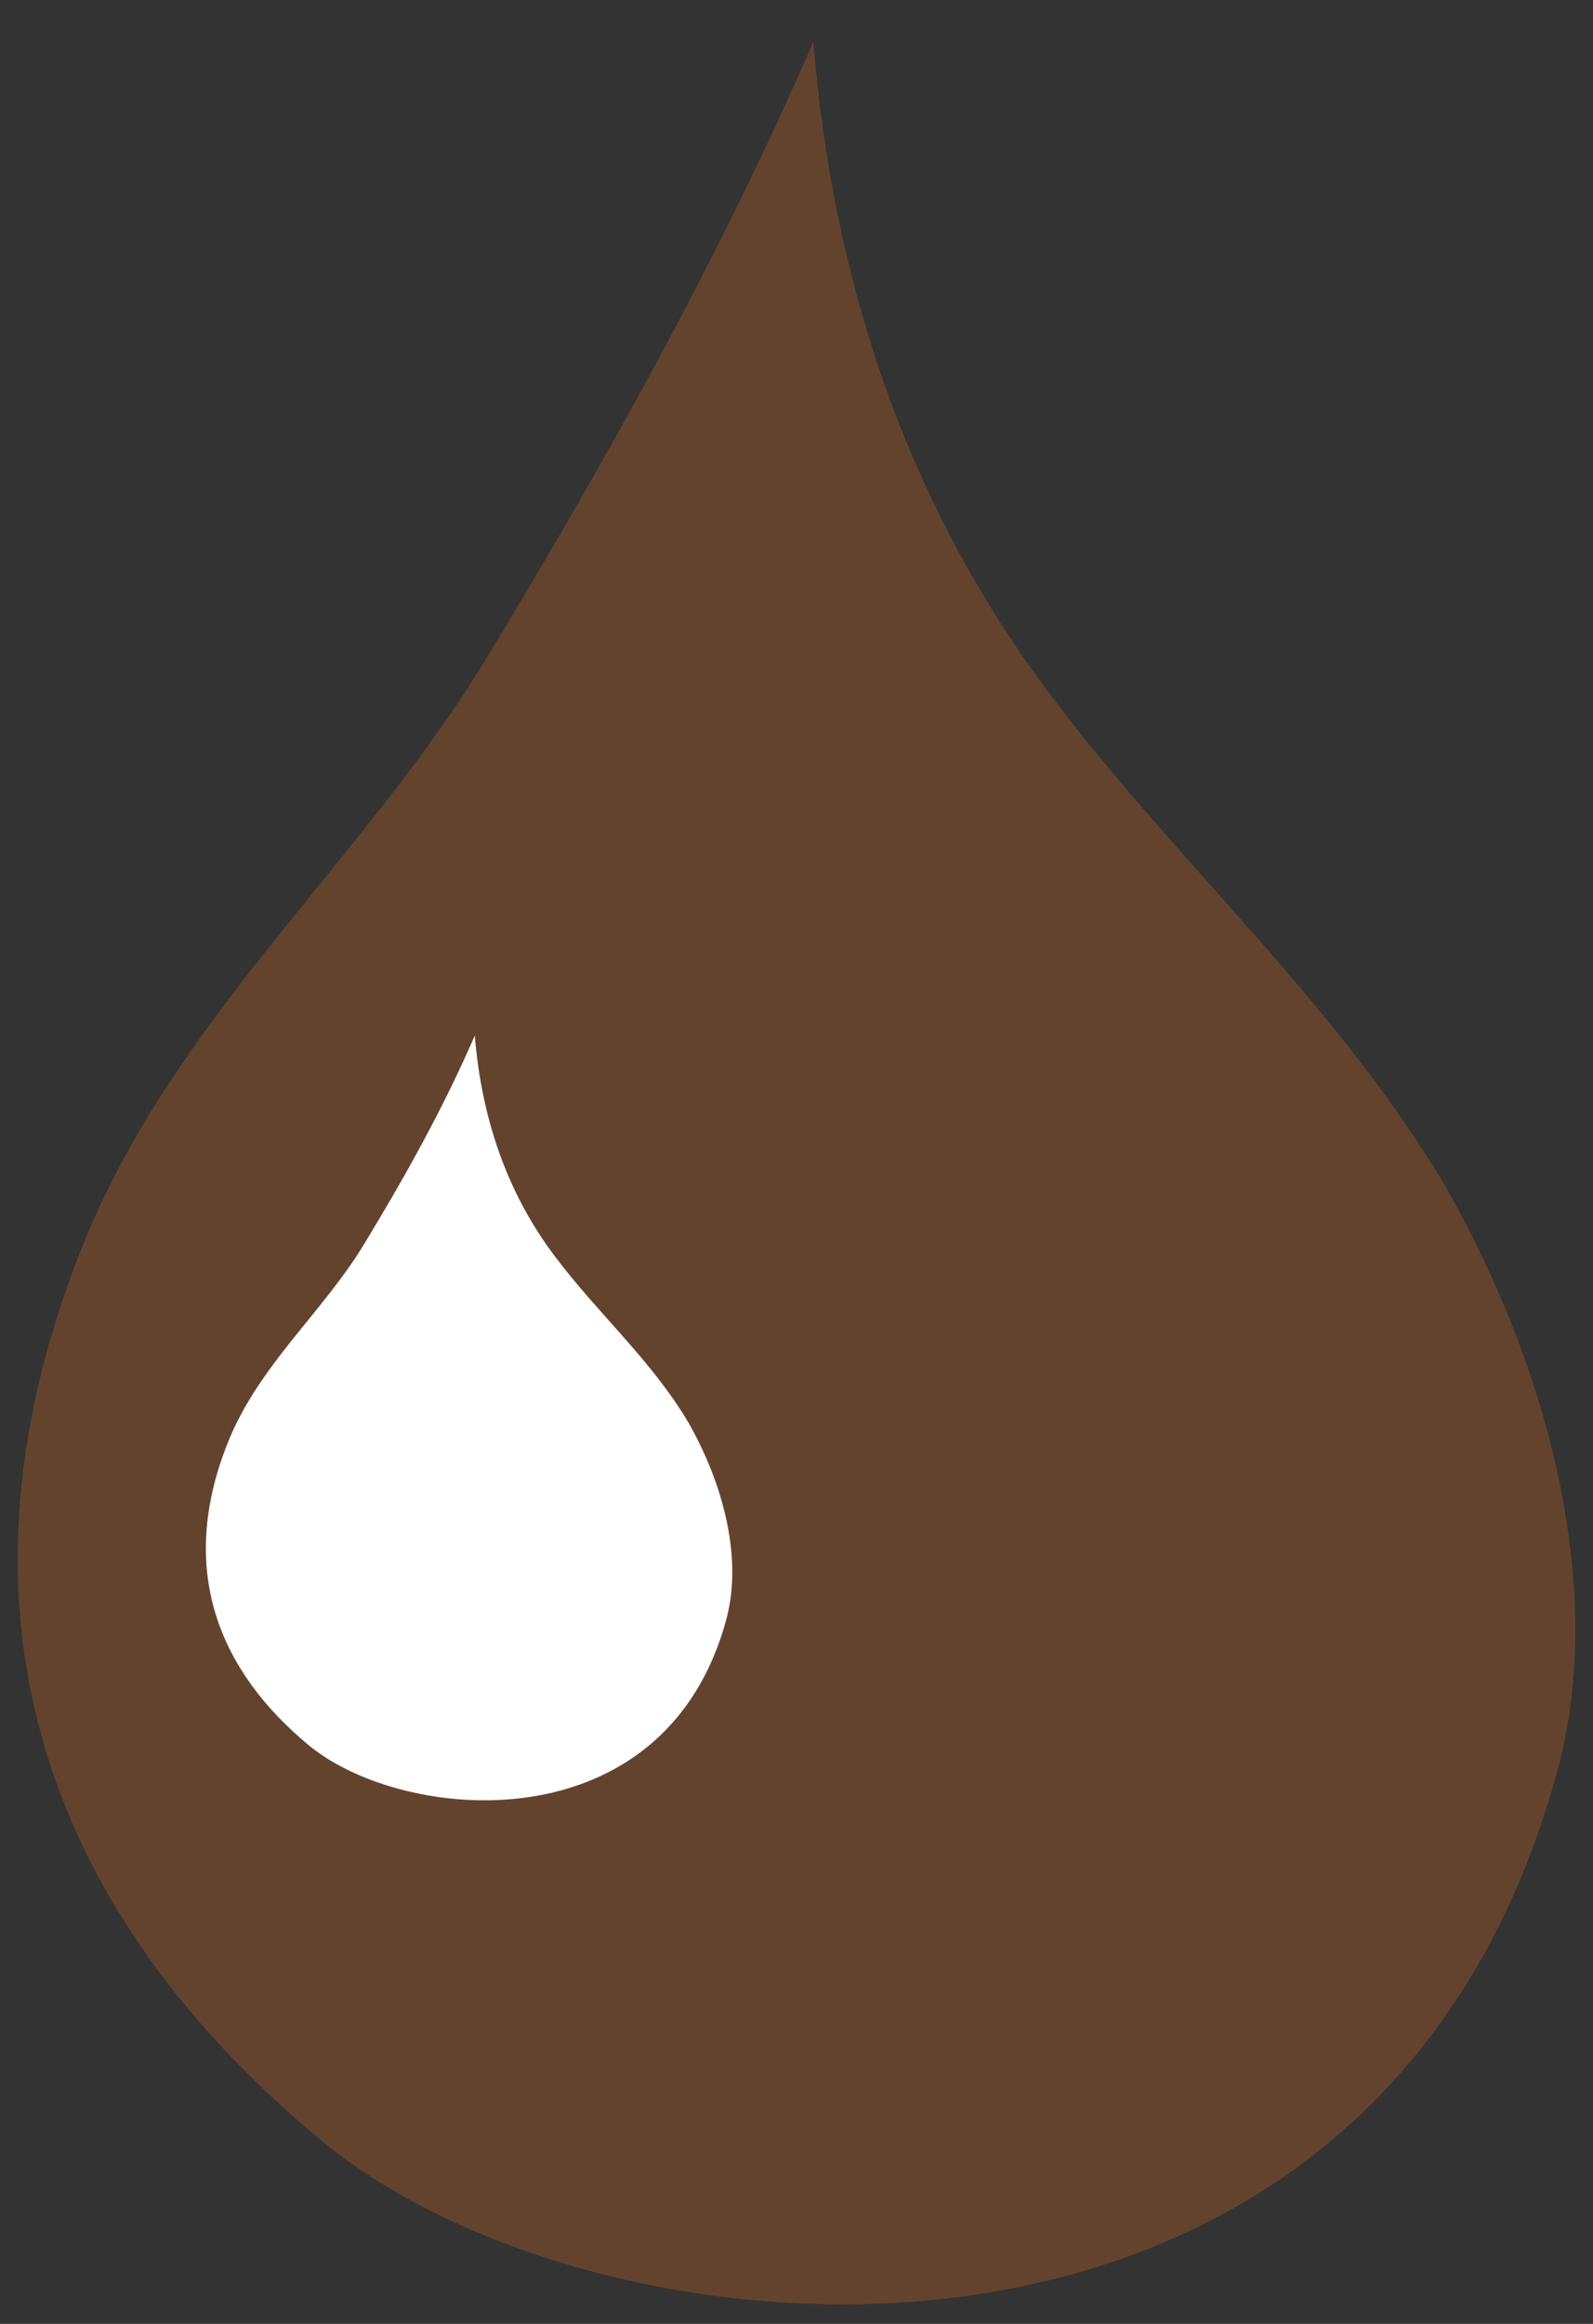 <svg xmlns="http://www.w3.org/2000/svg" viewBox="0 0 72 105">
  <rect x="0" y="0" width="72" height="105" fill="#333333" stroke="none"/>
  <path fill="#BF6126" opacity="0.35" fill-rule="nonzero" d="M21.92 29.85c5.55,-9.14 10.67,-18.36 14.84,-27.96 0.86,10.59 4.1,20.7 10.66,29.43 5.78,7.69 12.89,13.88 17.88,22.23 4.8,8.43 7.27,18.33 5.11,26.38 -8.18,30.36 -43.13,27.32 -55.83,16.83 -12.01,-9.92 -17.64,-23.42 -10.87,-40.41 4.11,-10.3 12.63,-17.35 18.21,-26.5l0 0z"/>
  <path fill="#ffffff" fill-rule="nonzero" d="M16.44 56.24c1.88,-3.09 3.61,-6.2 5.02,-9.45 0.29,3.58 1.38,7 3.6,9.95 1.95,2.6 4.36,4.69 6.04,7.51 1.63,2.85 2.46,6.2 1.73,8.91 -2.77,10.27 -14.58,9.24 -18.87,5.7 -4.06,-3.36 -5.96,-7.92 -3.67,-13.66 1.38,-3.48 4.27,-5.87 6.15,-8.96l0 0z"/>
</svg>
